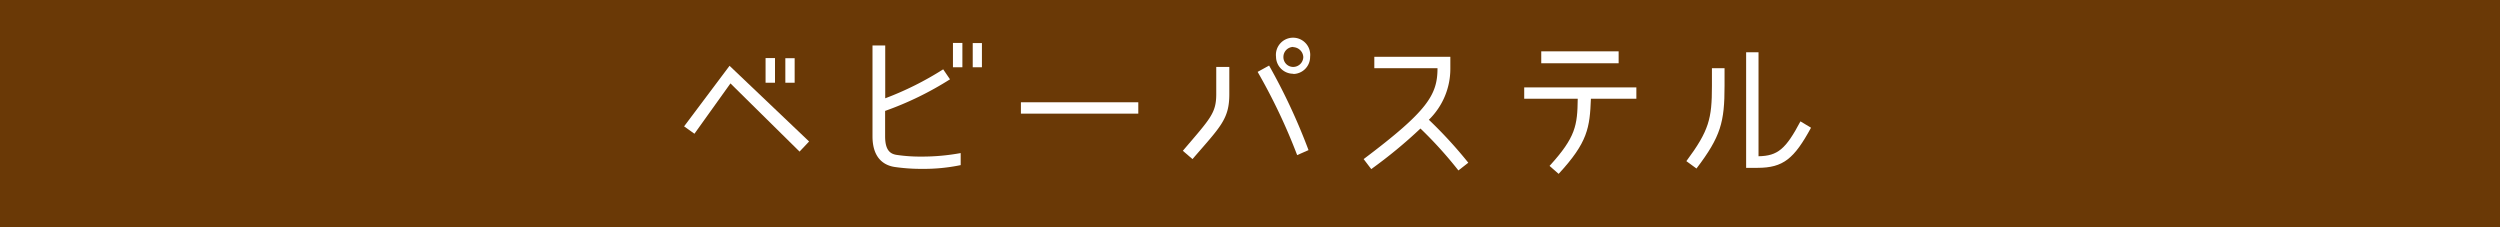 <svg xmlns="http://www.w3.org/2000/svg" width="220" height="20" viewBox="0 0 220 20">
  <defs>
    <style>
      .cls-1 {
        fill: #6a3906;
      }

      .cls-2 {
        fill: #fff;
      }
    </style>
  </defs>
  <g id="レイヤー_2" data-name="レイヤー 2">
    <g id="img">
      <g>
        <rect class="cls-1" width="220" height="20"/>
        <g>
          <path class="cls-2" d="M61.11,11.77l-.91-.65,4-5.33,7,6.66-.84.89-6.08-6ZM68.2,7.28h-.83V5.11h.83Zm1.73,0h-.82V5.12h.82Z"/>
          <path class="cls-2" d="M81.15,14.86a16.25,16.25,0,0,1-2.37-.16c-.91-.12-2-.71-2-2.7V4h1.12V8.65A27.62,27.62,0,0,0,83,6.1l.6.88a28.36,28.36,0,0,1-5.71,2.78V12c0,1.32.53,1.57,1.08,1.64a14.24,14.24,0,0,0,2.14.14,18.74,18.74,0,0,0,3.43-.31v1.06A16,16,0,0,1,81.15,14.86Zm3.54-8.94h-.83V3.78h.83Zm1.72,0H85.6V3.79h.81Z"/>
          <path class="cls-2" d="M89.84,9h10.33V10H89.84Z"/>
          <path class="cls-2" d="M104.94,14l-.85-.73c2.43-2.85,2.94-3.31,2.94-5V5.89h1.15v2.4C108.18,10.5,107.38,11.17,104.94,14Zm5.74-7.68,1-.55a52.75,52.75,0,0,1,3.47,7.44l-1,.44A51.43,51.43,0,0,0,110.68,6.34Zm3.13.17A1.51,1.51,0,0,1,112.29,5a1.51,1.51,0,1,1,3,0A1.5,1.5,0,0,1,113.81,6.51Zm0-2.36a.88.88,0,0,0-.87.89.86.86,0,0,0,.87.87.89.89,0,0,0,.88-.87A.92.92,0,0,0,113.81,4.15Z"/>
          <path class="cls-2" d="M126.5,6h-5.56V5h6.69V6.07a6.26,6.26,0,0,1-1.89,4.47,38.39,38.39,0,0,1,3.47,3.78l-.87.68A35.88,35.88,0,0,0,125,11.31a41.83,41.83,0,0,1-4.33,3.57L120,14C125.62,9.77,126.5,8.36,126.5,6Z"/>
          <path class="cls-2" d="M137.16,15.3l-.8-.7c2.31-2.53,2.45-3.57,2.48-5.91h-4.71v-1H144v1h-4C139.9,11.24,139.73,12.52,137.16,15.3Zm-1.53-9.73V4.52h6.81V5.57Z"/>
          <path class="cls-2" d="M149.29,14.83l-.89-.65c2-2.69,2.25-3.74,2.25-6.61V6h1.11V7.56C151.76,10.74,151.44,12,149.29,14.83Zm9.15-4.15.93.56c-1.48,2.72-2.44,3.53-4.71,3.53h-1V4.6h1.09v9.15C156.44,13.72,157.15,13.12,158.44,10.68Z"/>
        </g>
      </g>
    </g>
  </g>
</svg>
